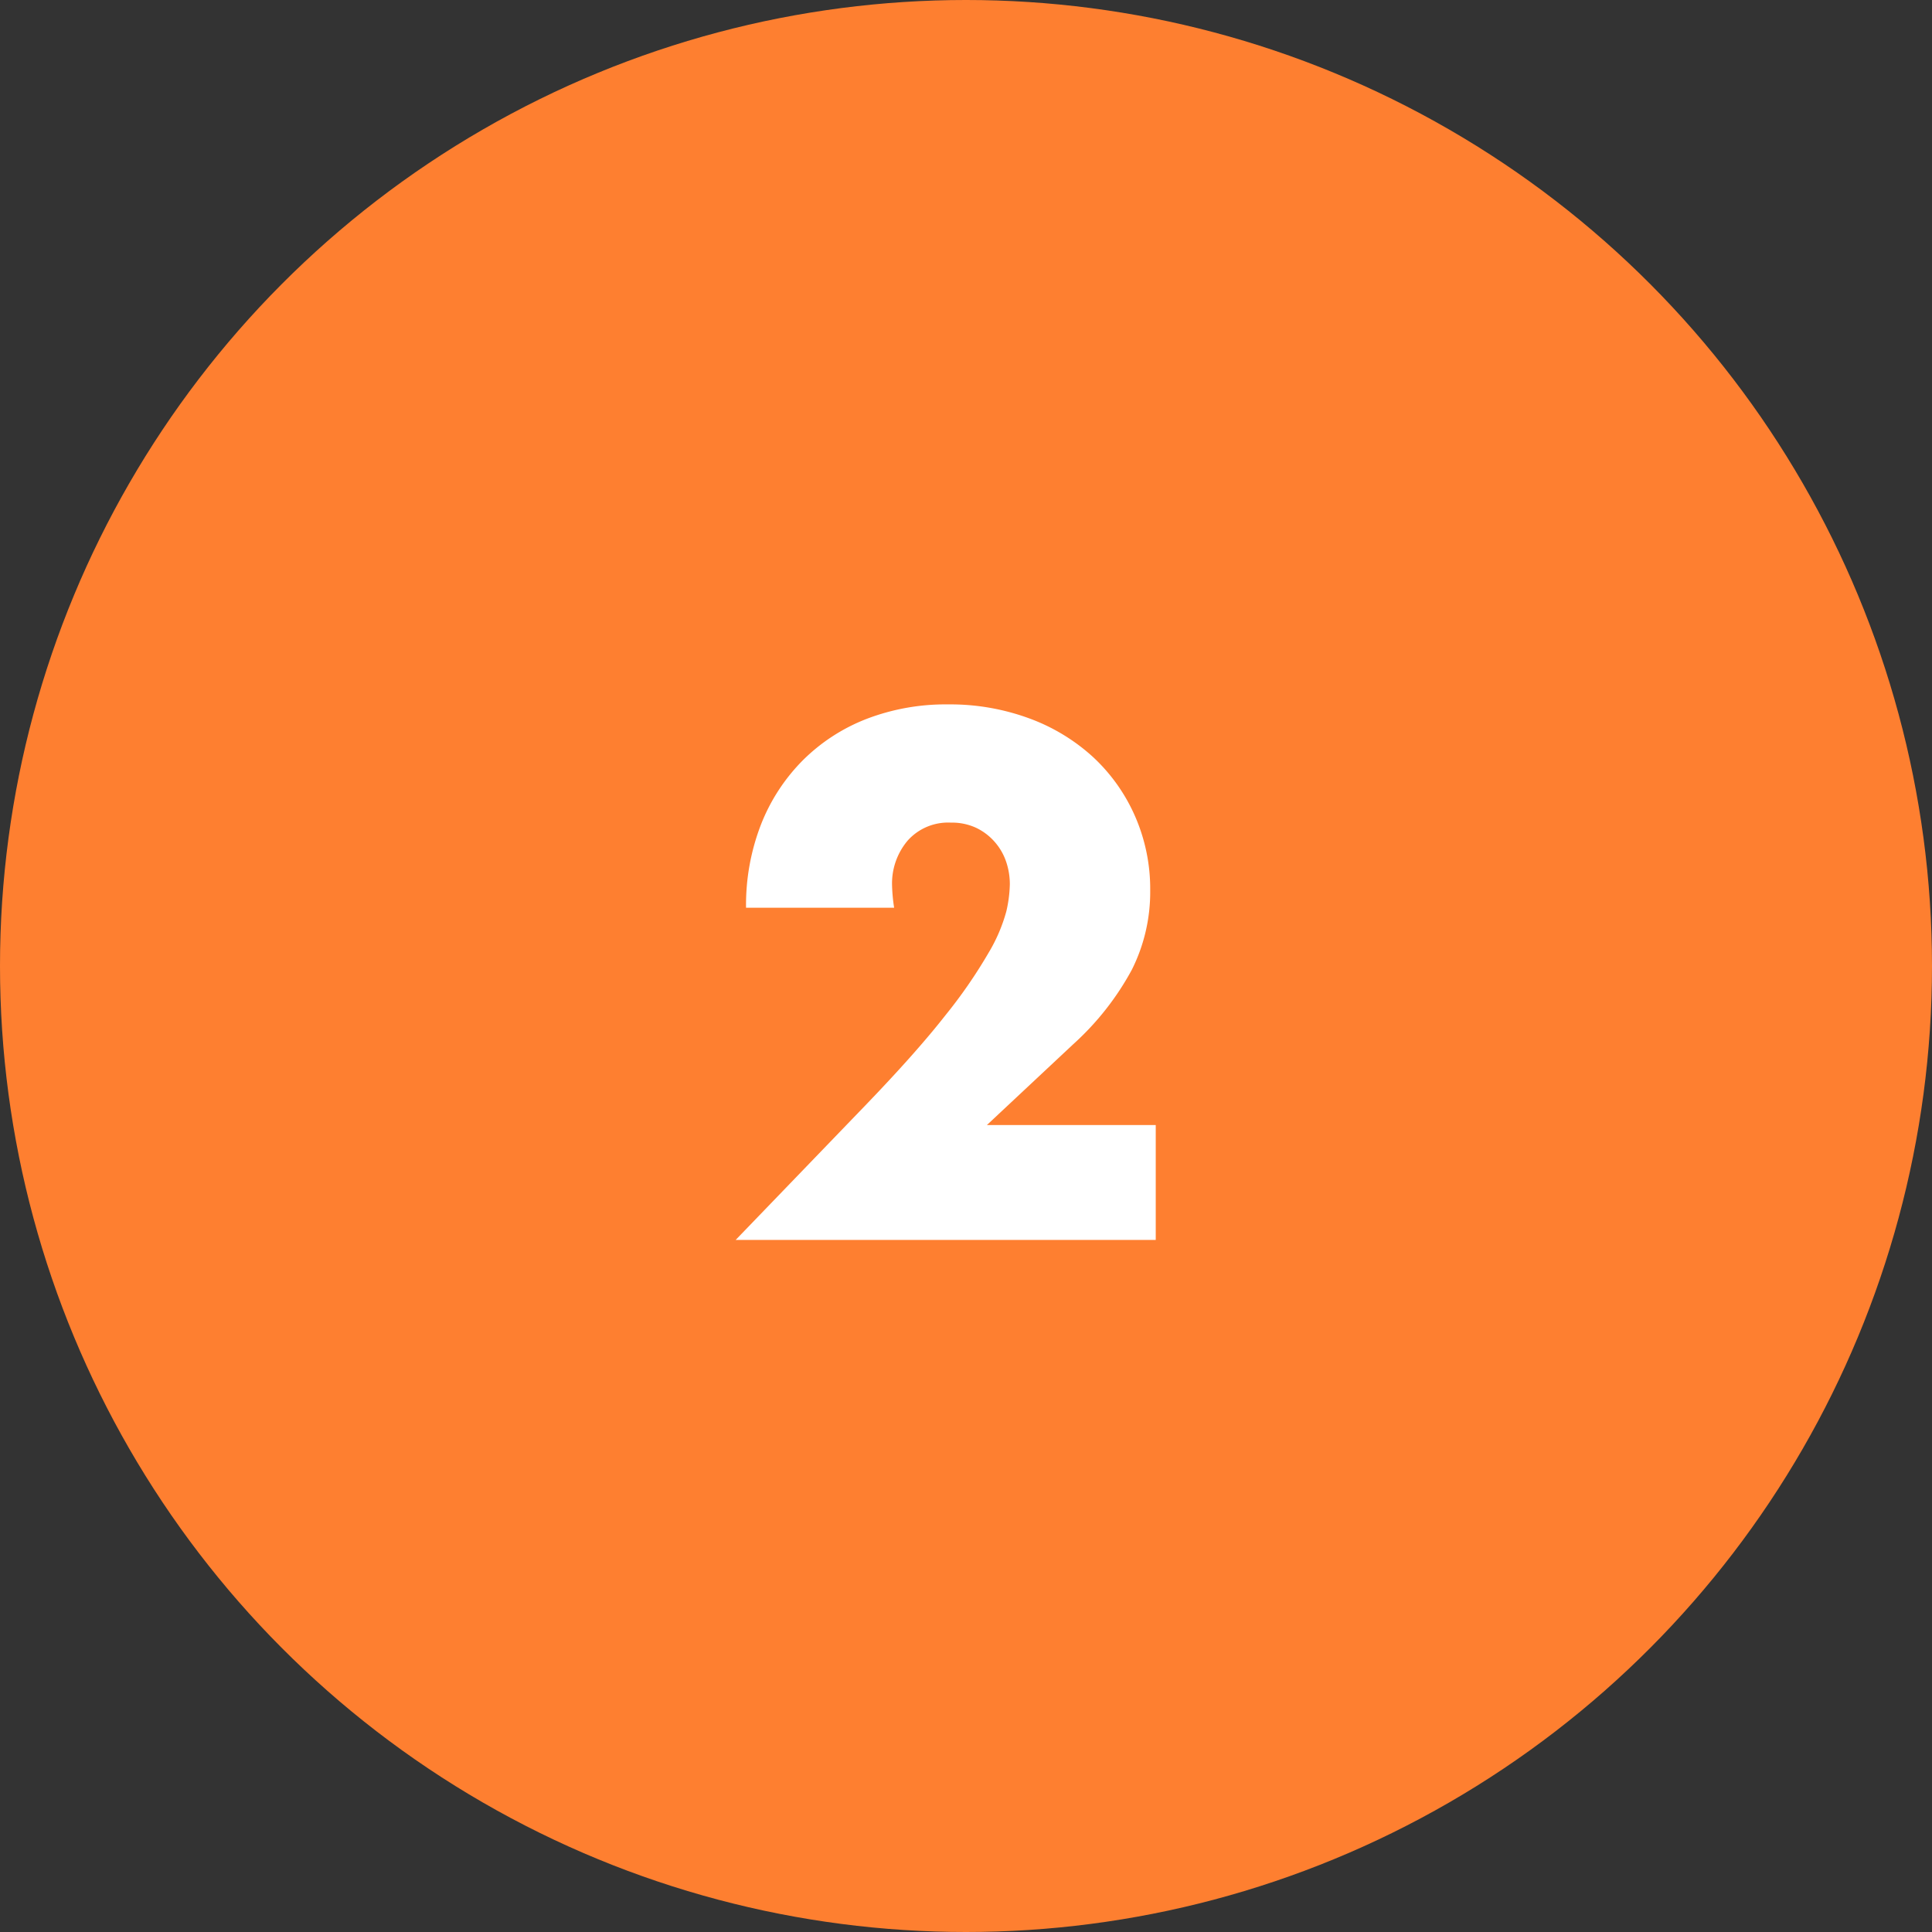 <svg xmlns="http://www.w3.org/2000/svg" width="67" height="67" viewBox="0 0 67 67">
  <rect x="0" y="0" width="67" height="67" fill="#333333" stroke="none"/>
  <g id="no2" transform="translate(-480 -2989.787)">
    <circle id="楕円形_13" data-name="楕円形 13" cx="33.5" cy="33.5" r="33.5" transform="translate(480 2989.787)" fill="#fe7f30"/>
    <path id="パス_360" data-name="パス 360" d="M7.08,0H-7.488L-3-4.656Q-1.224-6.5-.216-7.788a17.243,17.243,0,0,0,1.5-2.172A5.708,5.708,0,0,0,1.9-11.4a4.529,4.529,0,0,0,.12-.936,2.42,2.42,0,0,0-.132-.792,2.018,2.018,0,0,0-.4-.684,1.994,1.994,0,0,0-.636-.48,1.991,1.991,0,0,0-.876-.18,1.878,1.878,0,0,0-1.5.624,2.3,2.3,0,0,0-.54,1.56,5.89,5.89,0,0,0,.072.768H-7.128a7.723,7.723,0,0,1,.516-2.88A6.532,6.532,0,0,1-5.16-16.632a6.413,6.413,0,0,1,2.22-1.44,7.654,7.654,0,0,1,2.82-.5,7.924,7.924,0,0,1,2.8.48A6.681,6.681,0,0,1,4.9-16.752,6.171,6.171,0,0,1,6.36-14.7a6.28,6.28,0,0,1,.528,2.58,6.011,6.011,0,0,1-.636,2.748,9.673,9.673,0,0,1-2.028,2.58l-3,2.808H7.08Z" transform="translate(513 3032.787)" fill="#fff"/>
  </g>
</svg>
